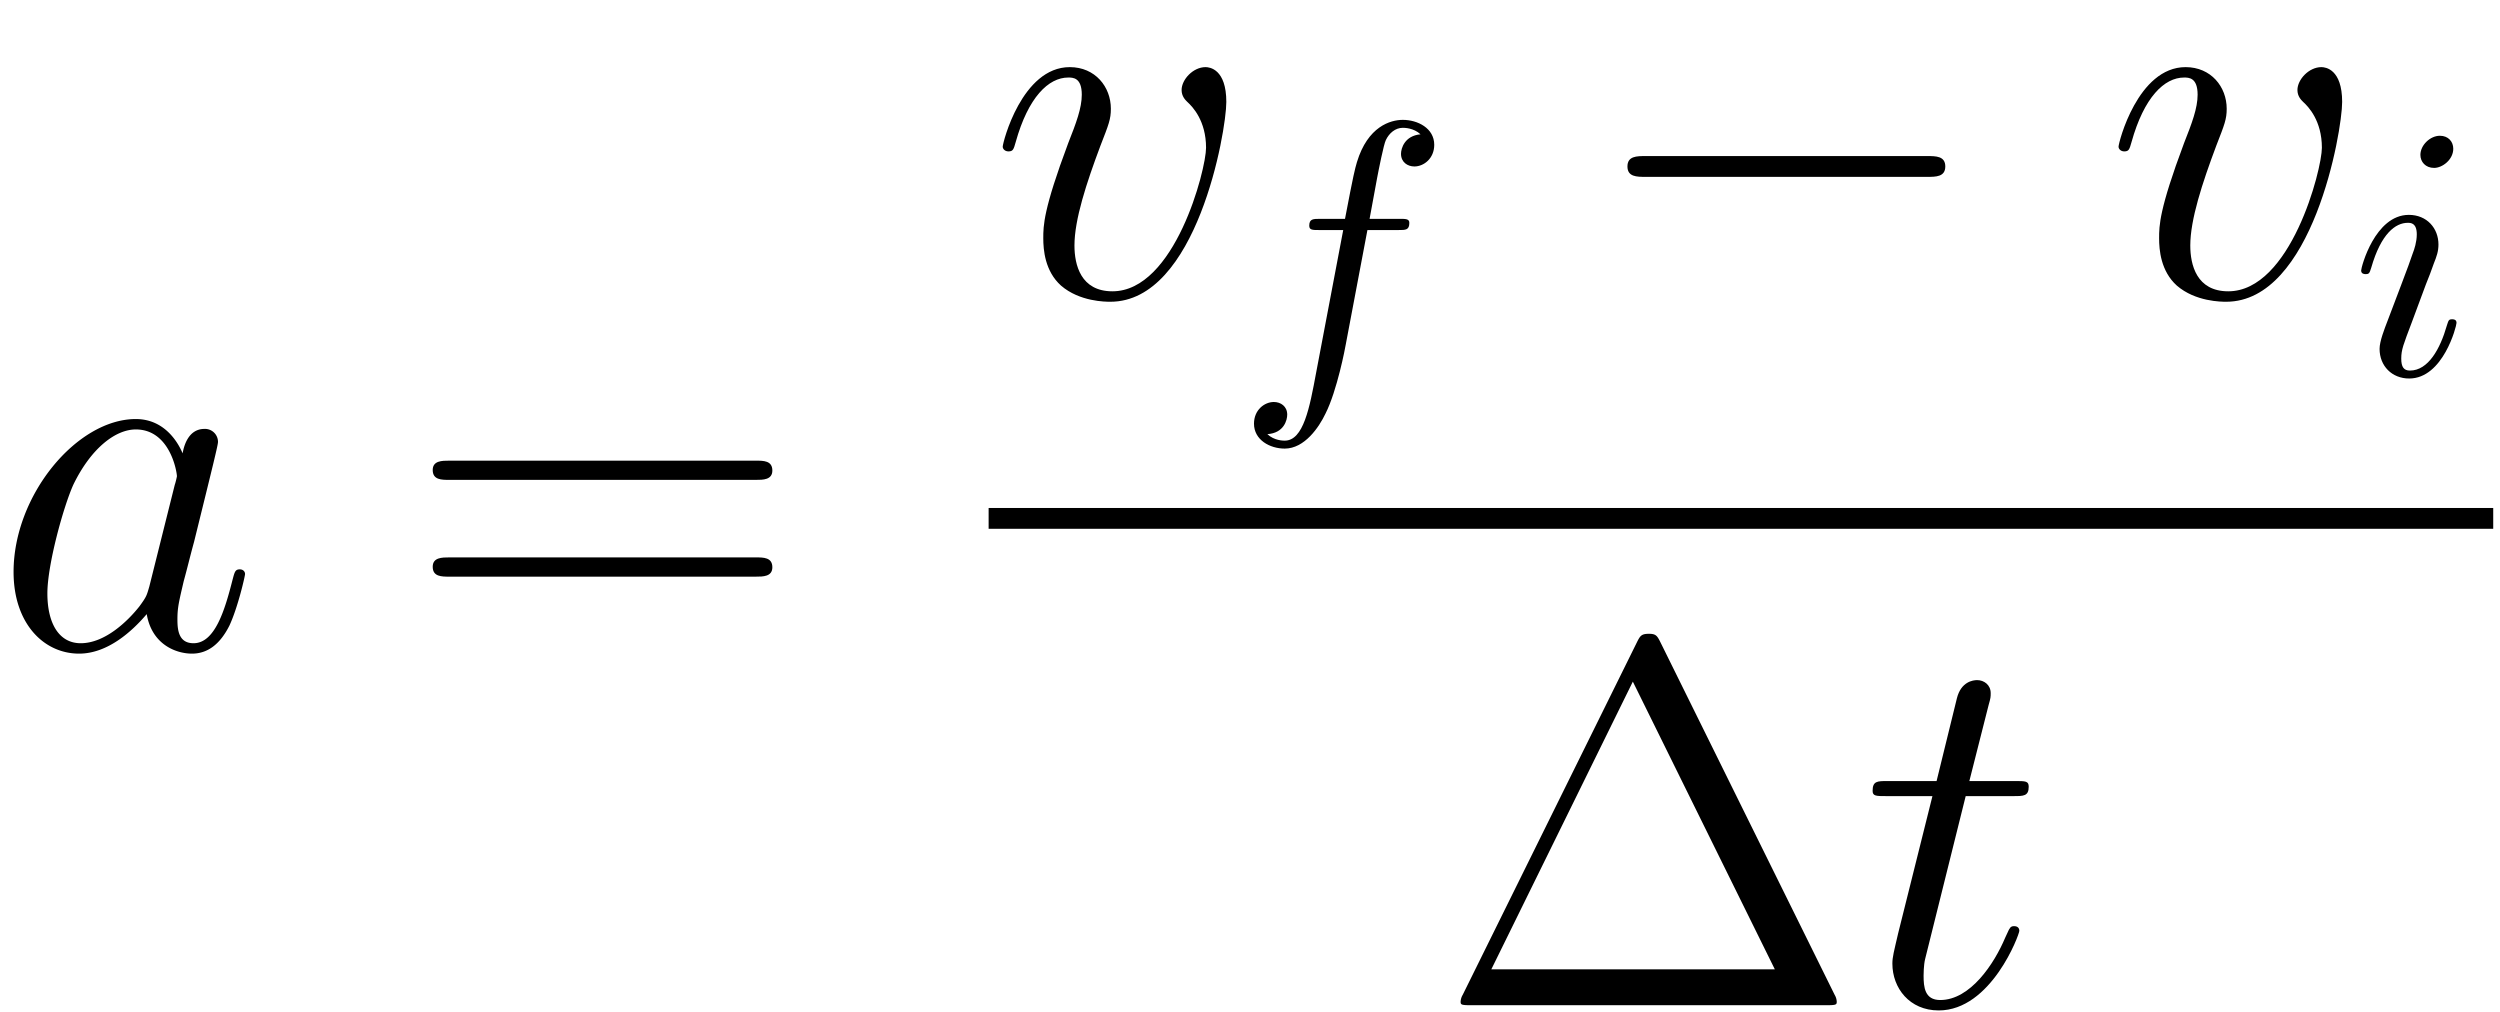 <svg height="42.058" viewBox="0 0 77.925 31.544" width="103.9" xmlns="http://www.w3.org/2000/svg" xmlns:xlink="http://www.w3.org/1999/xlink"><defs><path d="M4.334-1.714c-.072.245-.072.274-.273.548-.317.403-.95 1.022-1.627 1.022-.59 0-.922-.533-.922-1.382 0-.792.446-2.405.72-3.01.49-1.008 1.166-1.526 1.728-1.526.95 0 1.138 1.18 1.138 1.296 0 .014-.044.201-.058.23l-.706 2.822zM5.256-5.4c-.158-.374-.547-.95-1.296-.95C2.333-6.35.576-4.248.576-2.117.576-.69 1.411.144 2.39.144c.792 0 1.47-.62 1.872-1.094.144.85.821 1.094 1.253 1.094s.778-.26 1.037-.778c.23-.49.432-1.368.432-1.425 0-.072-.058-.13-.144-.13-.13 0-.144.072-.202.288-.216.85-.49 1.757-1.08 1.757-.417 0-.446-.374-.446-.662 0-.332.043-.49.173-1.052.1-.36.173-.676.288-1.094.533-2.16.662-2.678.662-2.765a.36.36 0 0 0-.374-.36c-.461 0-.576.504-.605.677z" id="a"/><path d="M2.894-5.789H4.22c.274 0 .418 0 .418-.259 0-.158-.087-.158-.375-.158H2.995l.533-2.103c.058-.201.058-.23.058-.331 0-.23-.188-.36-.375-.36-.115 0-.446.043-.561.504l-.562 2.29H.734c-.288 0-.417 0-.417.273 0 .144.1.144.374.144h1.282l-.95 3.802c-.116.504-.159.648-.159.835 0 .677.475 1.296 1.282 1.296 1.454 0 2.232-2.102 2.232-2.203 0-.087-.058-.13-.144-.13-.03 0-.087 0-.116.058-.014.014-.028.029-.13.259-.302.72-.964 1.728-1.8 1.728-.431 0-.46-.36-.46-.677 0-.014 0-.288.043-.46L2.894-5.79z" id="h"/><path d="M6.58-5.386c0-.907-.46-.964-.575-.964-.346 0-.663.345-.663.633 0 .173.101.274.159.331.144.13.518.519.518 1.268 0 .604-.864 3.974-2.592 3.974-.878 0-1.051-.734-1.051-1.267 0-.72.331-1.728.72-2.765.23-.59.288-.734.288-1.022 0-.605-.432-1.152-1.138-1.152C.922-6.35.39-4.262.39-4.147c0 .057.057.13.158.13.13 0 .144-.058.202-.26.345-1.238.907-1.785 1.454-1.785.13 0 .375 0 .375.475 0 .374-.159.792-.375 1.339-.691 1.843-.691 2.29-.691 2.635 0 .317.043.907.49 1.31C2.52.145 3.24.145 3.37.145c2.39 0 3.21-4.709 3.21-5.53z" id="c"/><path d="M6.206-10.022c-.1-.202-.13-.26-.33-.26-.217 0-.246.058-.346.26L.72-.288a.408.408 0 0 0-.058.187c0 .087.015.101.303.101h9.806c.288 0 .303-.014.303-.1a.408.408 0 0 0-.058-.188l-4.81-9.734zM5.43-8.957L9.36-.994H1.512l3.917-7.963z" id="g"/><path d="M9.72-4.666c.202 0 .46 0 .46-.259 0-.273-.244-.273-.46-.273H1.238c-.201 0-.46 0-.46.259 0 .273.244.273.46.273H9.72zm0 2.679c.202 0 .46 0 .46-.26 0-.273-.244-.273-.46-.273H1.238c-.201 0-.46 0-.46.26 0 .273.244.273.46.273H9.72z" id="b"/><path d="M3.67-4h.86c.2 0 .3 0 .3-.2 0-.11-.1-.11-.27-.11h-.83l.21-1.14c.04-.21.18-.92.24-1.04.09-.19.26-.34.47-.34.04 0 .3 0 .49.18-.44.04-.54.39-.54.54 0 .23.18.35.37.35.26 0 .55-.22.55-.6 0-.46-.46-.69-.87-.69-.34 0-.97.18-1.27 1.17-.06.21-.09.31-.33 1.57h-.69c-.19 0-.3 0-.3.19 0 .12.09.12.28.12H3L2.25-.05c-.18.97-.35 1.88-.87 1.88-.04 0-.29 0-.48-.18.46-.03.55-.39.55-.54 0-.23-.18-.35-.37-.35-.26 0-.55.22-.55.6 0 .45.44.69.85.69.55 0 .95-.59 1.13-.97.32-.63.55-1.84.56-1.91L3.67-4z" id="d"/><path d="M2.84-6.25c0-.2-.14-.36-.37-.36-.27 0-.54.26-.54.53 0 .19.14.36.38.36.23 0 .53-.23.53-.53zm-.76 3.76c.12-.29.12-.31.22-.58.08-.2.13-.34.13-.53 0-.45-.32-.82-.82-.82C.67-4.42.29-2.97.29-2.88c0 .1.1.1.12.1.1 0 .11-.02.16-.18.27-.94.67-1.24 1.01-1.24.08 0 .25 0 .25.32 0 .21-.07.42-.11.52-.08.26-.53 1.42-.69 1.85-.1.26-.23.59-.23.8 0 .47.34.82.82.82.94 0 1.31-1.45 1.31-1.54 0-.1-.09-.1-.12-.1-.1 0-.1.03-.15.18-.18.63-.51 1.24-1.02 1.24-.17 0-.24-.1-.24-.33 0-.25.06-.39.29-1l.39-1.05z" id="f"/><path d="M9.49-3.312c.244 0 .504 0 .504-.288s-.26-.288-.504-.288H1.7c-.246 0-.505 0-.505.288s.26.288.504.288h7.79z" id="e"/></defs><g transform="translate(-63.986 -61.02) scale(1.126)"><use x="56.625" xlink:href="#a" y="72.142"/><use x="68.026" xlink:href="#b" y="72.142"/><use x="84.193" xlink:href="#c" y="62.4"/><use x="91.009" xlink:href="#d" y="64.56"/><use x="100.682" xlink:href="#e" y="62.4"/><use x="115.082" xlink:href="#c" y="62.4"/><use x="121.898" xlink:href="#f" y="64.56"/><path d="M84.193 68.254h41.651v.576H84.193z"/><use x="96.597" xlink:href="#g" y="82.019"/><use x="108.347" xlink:href="#h" y="82.019"/></g></svg>